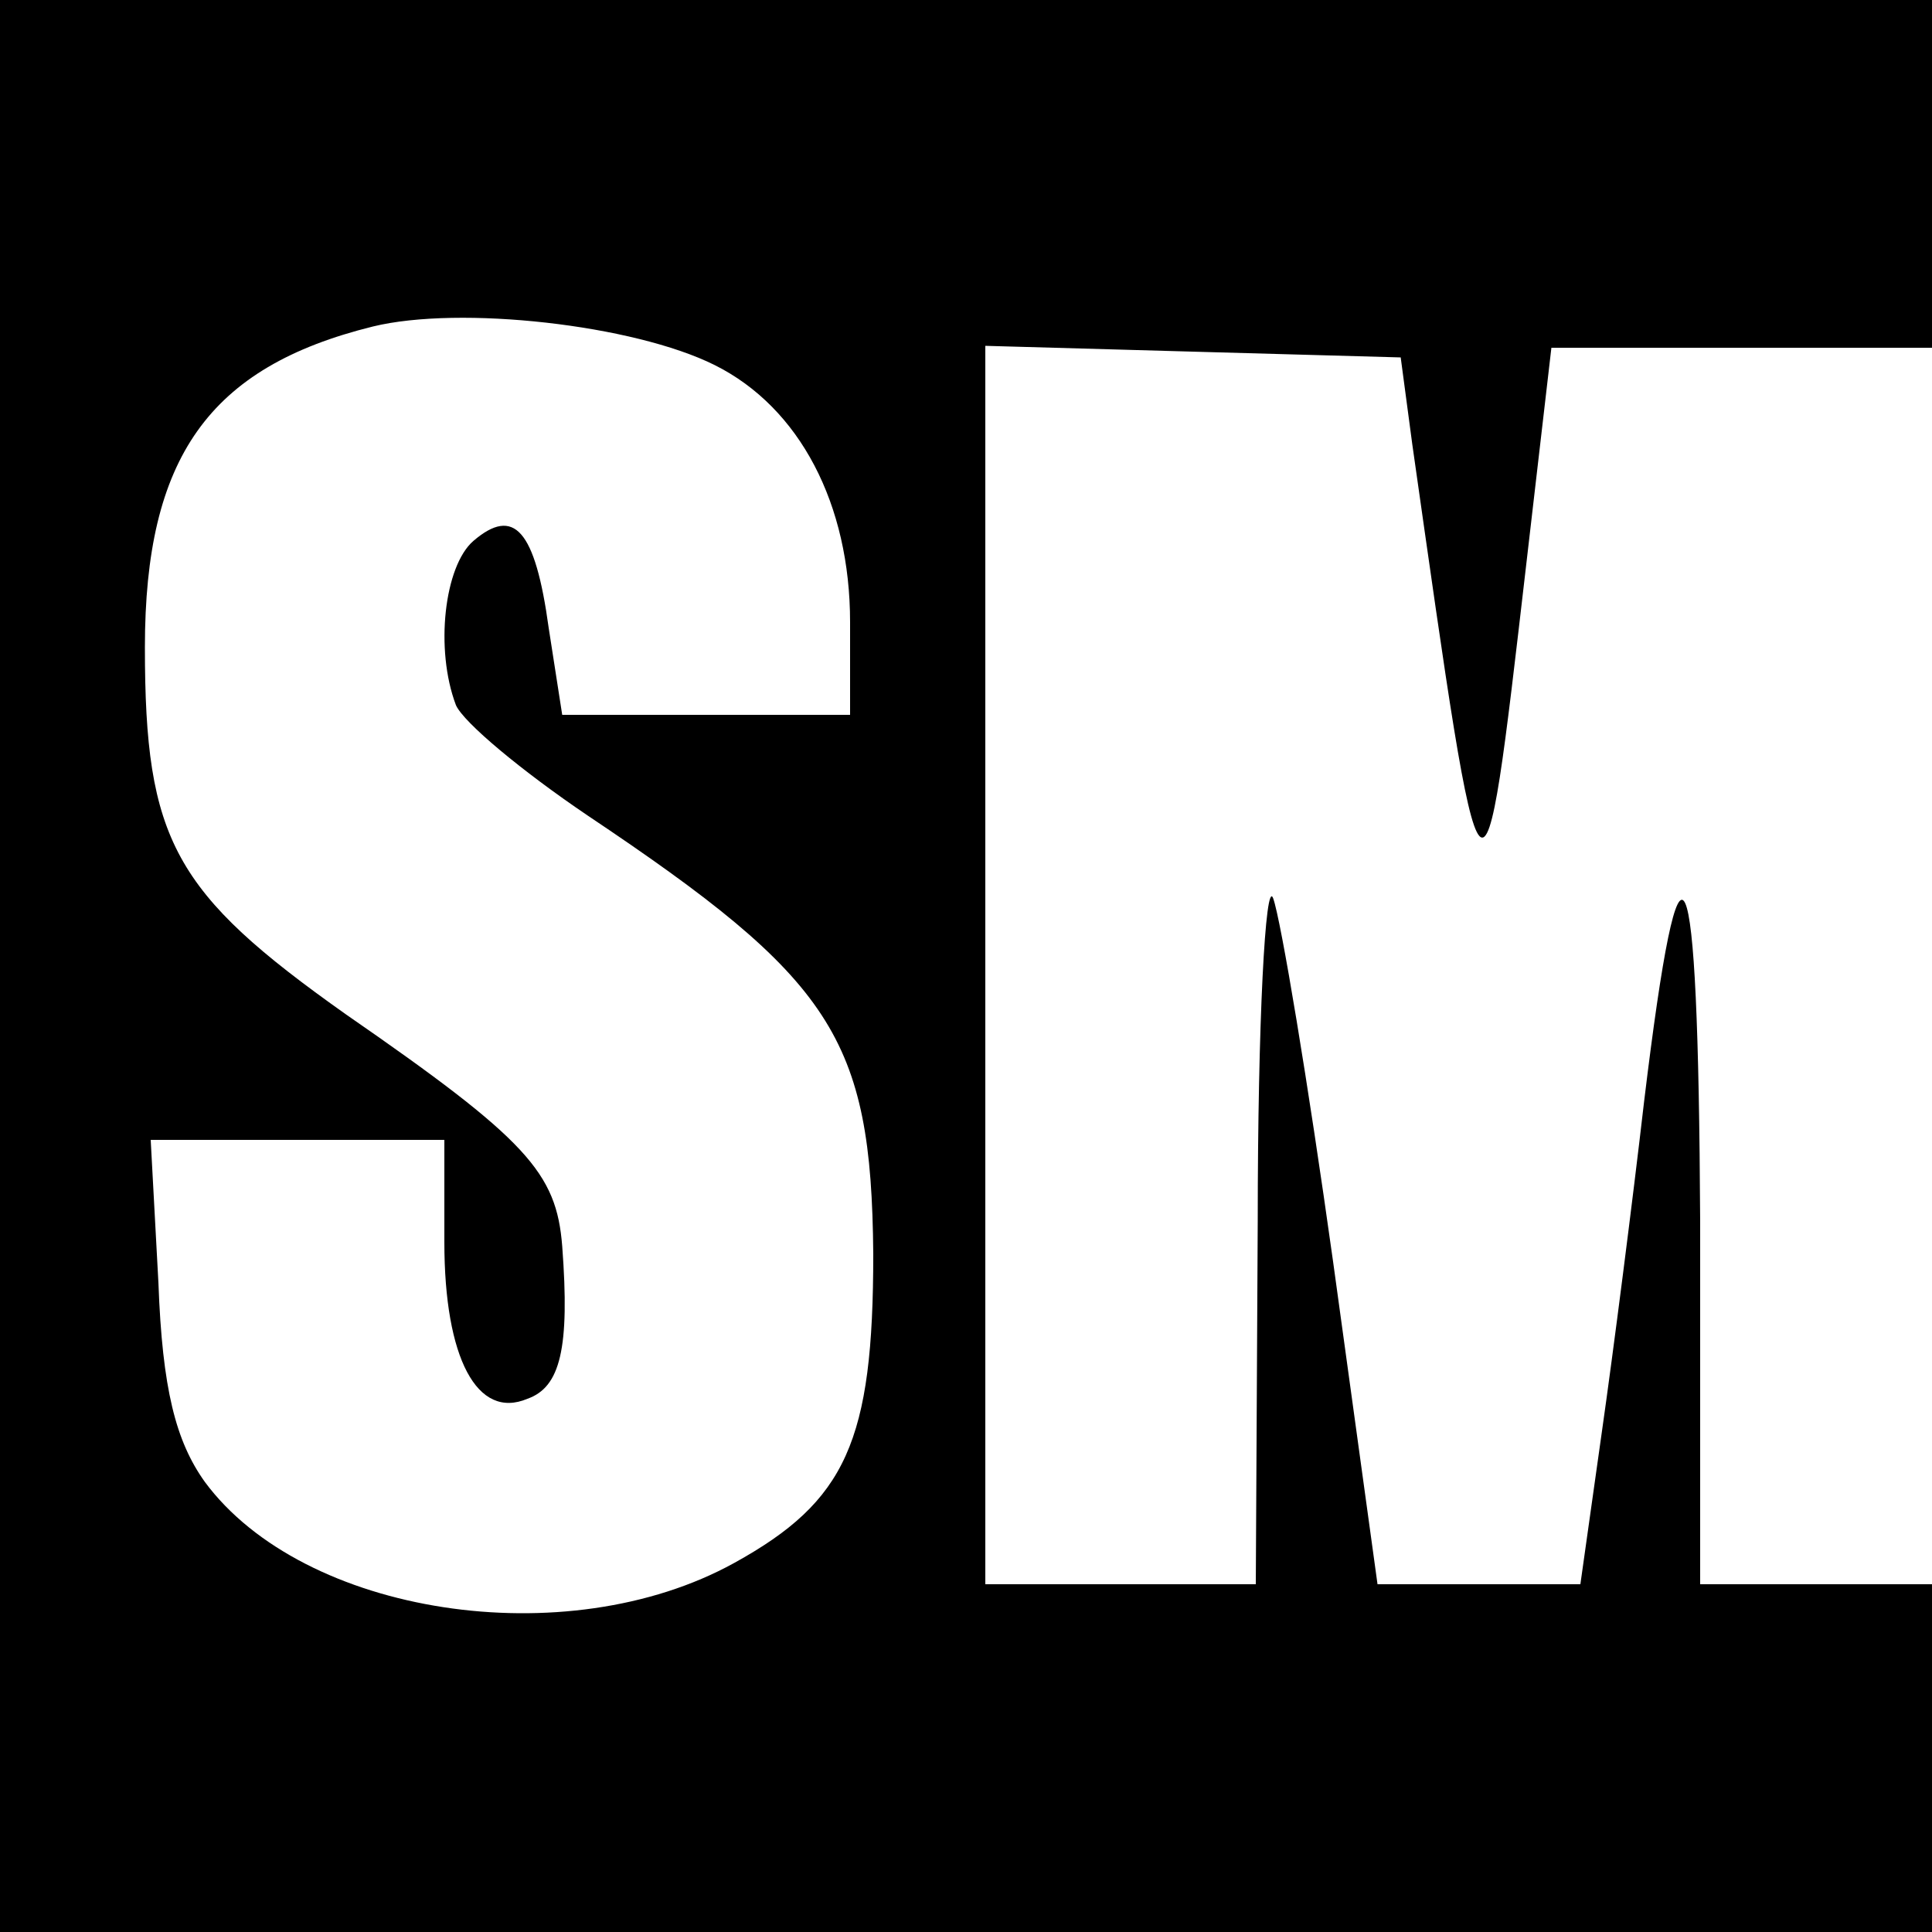<?xml version="1.0" standalone="no"?>
<!DOCTYPE svg PUBLIC "-//W3C//DTD SVG 20010904//EN"
 "http://www.w3.org/TR/2001/REC-SVG-20010904/DTD/svg10.dtd">
<svg version="1.0" xmlns="http://www.w3.org/2000/svg"
 width="100pt" height="100pt" viewBox="0 0 100 100"
 preserveAspectRatio="xMidYMid meet">
<g transform="translate(0,100) scale(0.1,-0.1)"
fill="#000000" stroke="none">
<path d="M0 500 l0 -500 500 0 500 0 0 90 0 90 -60 0 -60 0 0 188 c-1 199 -10
219 -29 62 -6 -52 -16 -130 -22 -172 l-11 -78 -53 0 -52 0 -23 167 c-13 93
-27 177 -31 188 -4 11 -8 -64 -8 -167 l-1 -188 -70 0 -70 0 0 320 0 321 107
-3 108 -3 6 -45 c37 -260 36 -260 59 -62 l13 112 98 0 99 0 0 90 0 90 -500 0
-500 0 0 -500z m370 311 c44 -22 70 -72 70 -133 l0 -48 -74 0 -75 0 -7 45 c-7
51 -18 63 -39 45 -15 -13 -20 -56 -9 -85 4 -9 34 -34 68 -57 127 -85 147 -115
148 -227 0 -97 -14 -128 -72 -160 -87 -48 -223 -27 -274 42 -15 21 -22 48 -24
103 l-4 74 76 0 76 0 0 -53 c0 -60 17 -92 43 -81 17 6 22 26 18 79 -3 38 -18
55 -112 120 -89 63 -104 90 -104 190 0 98 33 145 118 166 45 11 135 1 177 -20z"/>
</g>
</svg>

